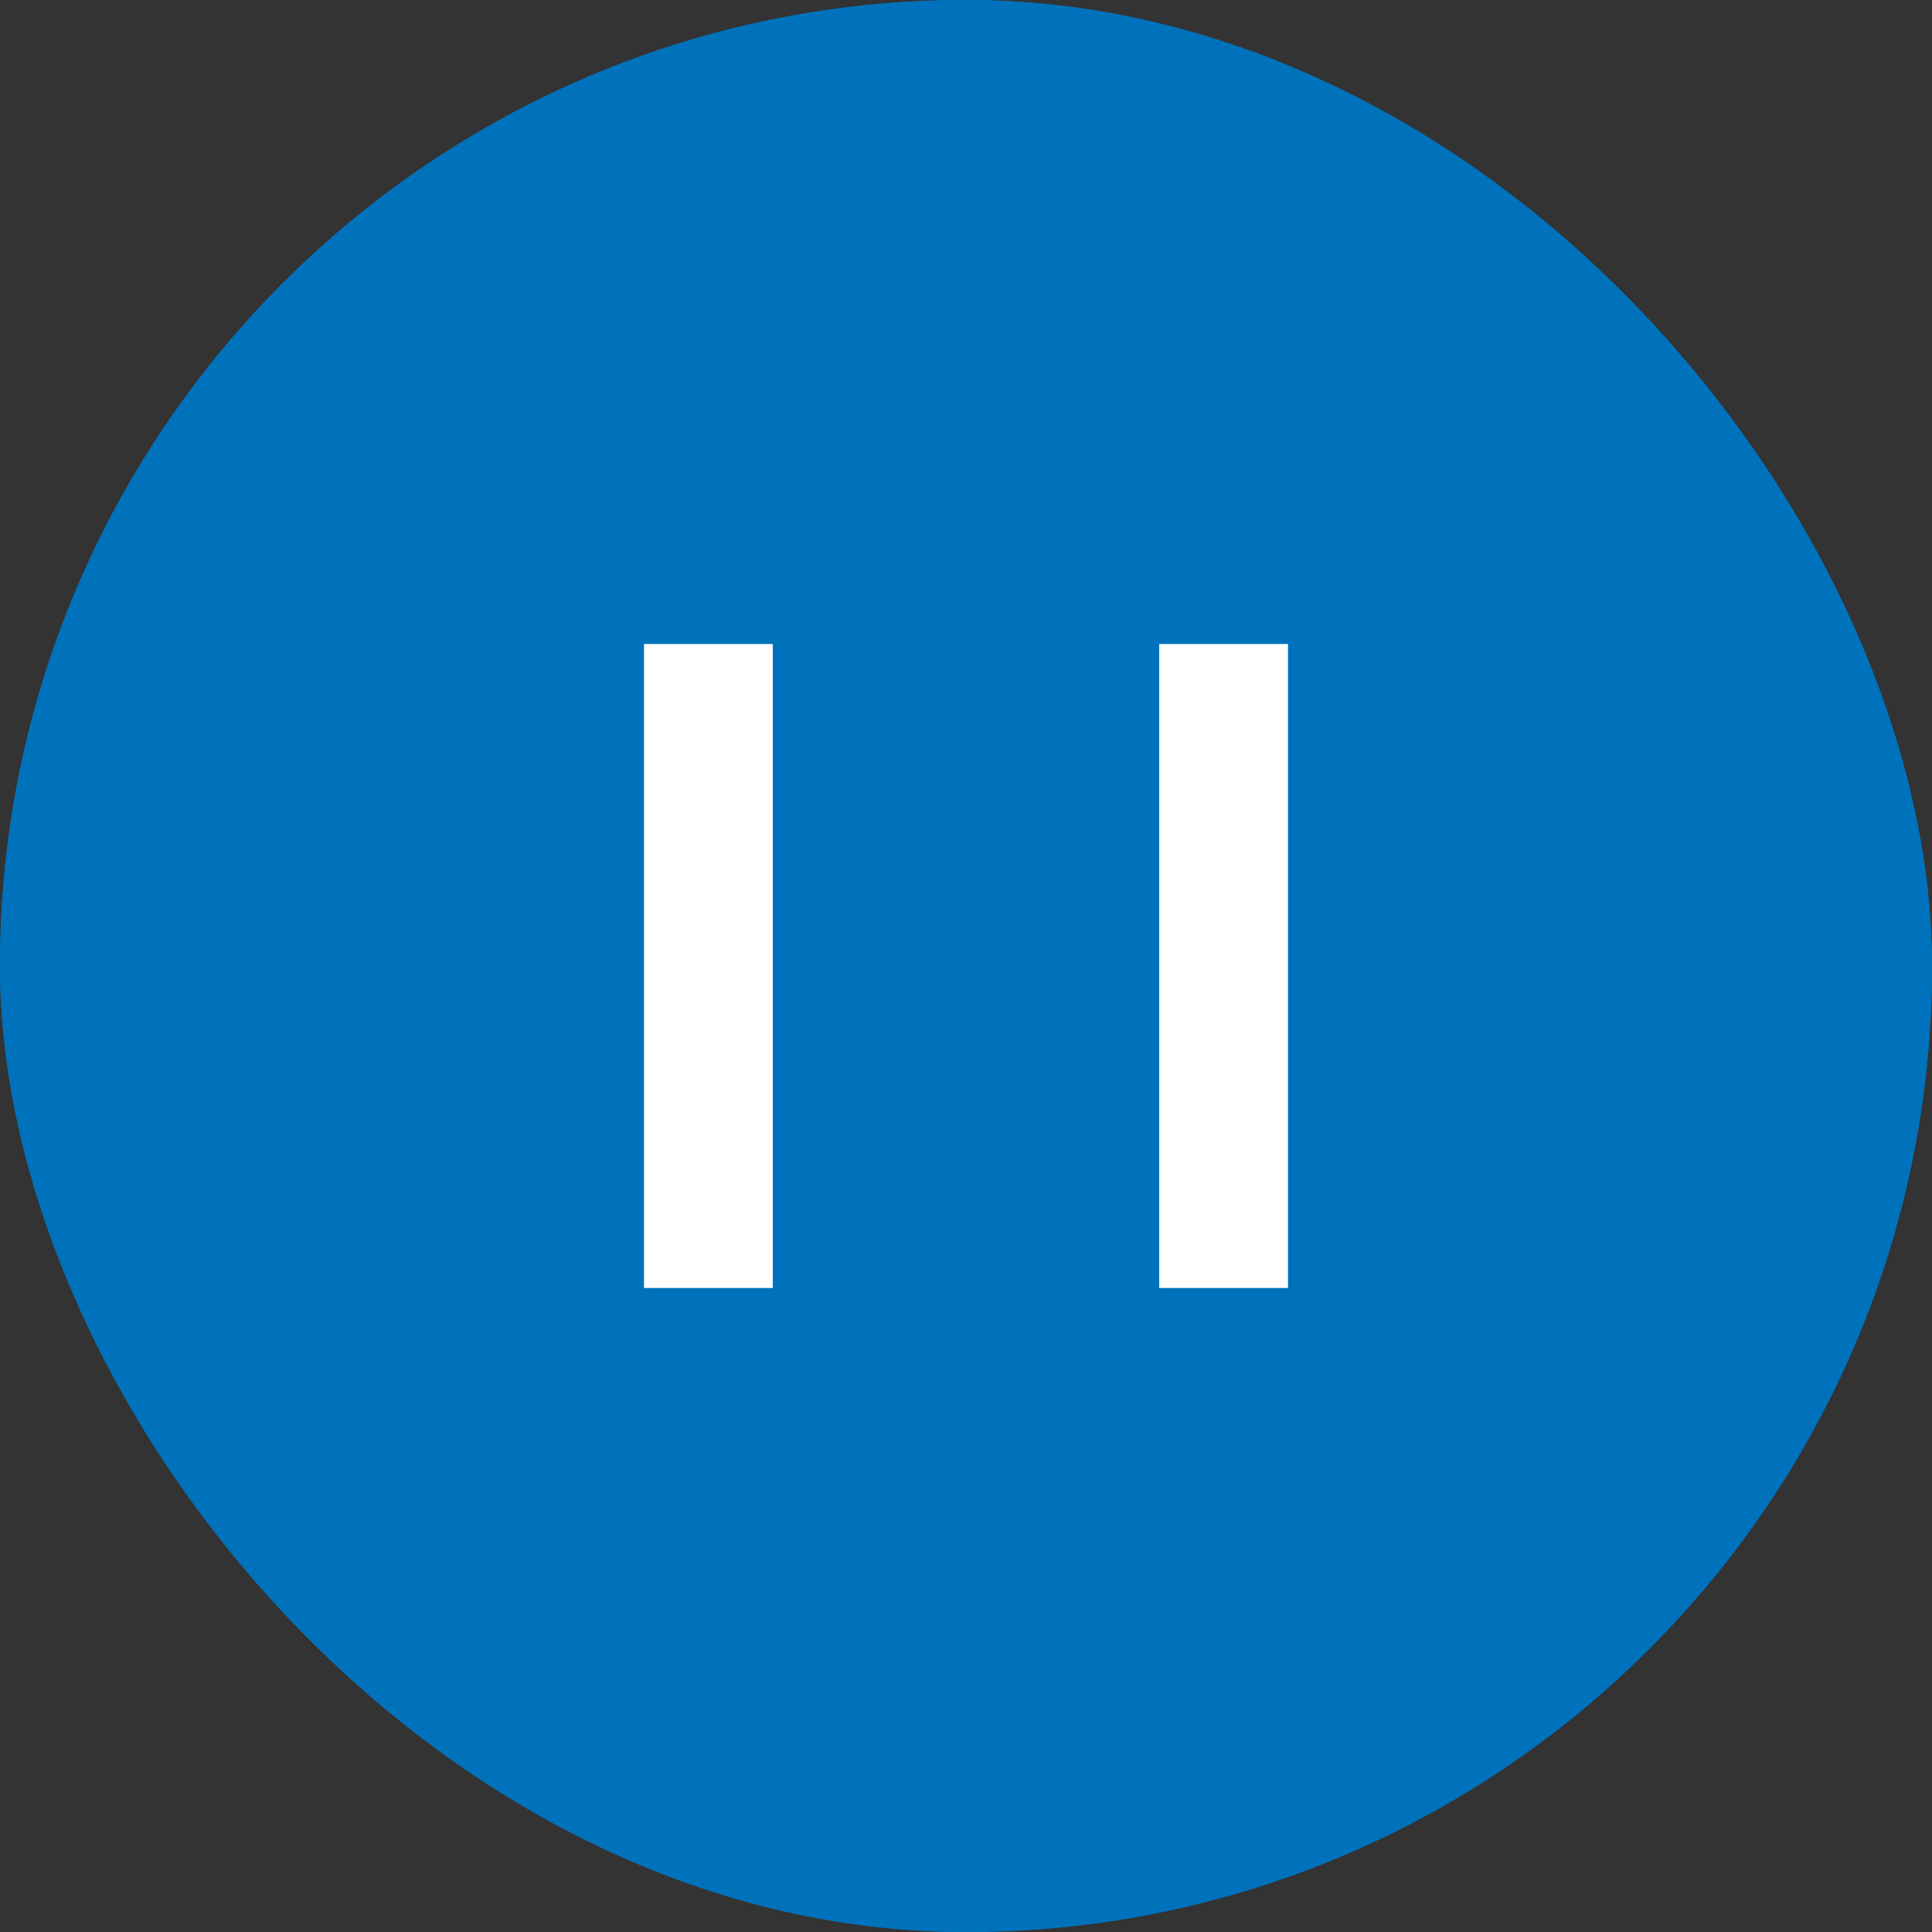 <svg xmlns="http://www.w3.org/2000/svg" width="30" height="30" viewBox="0 0 30 30">
  <rect x="0" y="0" width="30" height="30" fill="#333333" stroke="none"/>
  <g id="グループ_10020" data-name="グループ 10020" transform="translate(15261 14066)">
    <g id="長方形_77726" data-name="長方形 77726" transform="translate(-15261 -14066)" fill="#0072bc" stroke="#0072bc" stroke-width="1">
      <rect width="30" height="30" rx="15" stroke="none"/>
      <rect x="0.5" y="0.5" width="29" height="29" rx="14.5" fill="none"/>
    </g>
    <rect id="長方形_80591" data-name="長方形 80591" width="2" height="10" transform="translate(-15251 -14056)" fill="#fff"/>
    <rect id="長方形_80592" data-name="長方形 80592" width="2" height="10" transform="translate(-15243 -14056)" fill="#fff"/>
  </g>
</svg>
